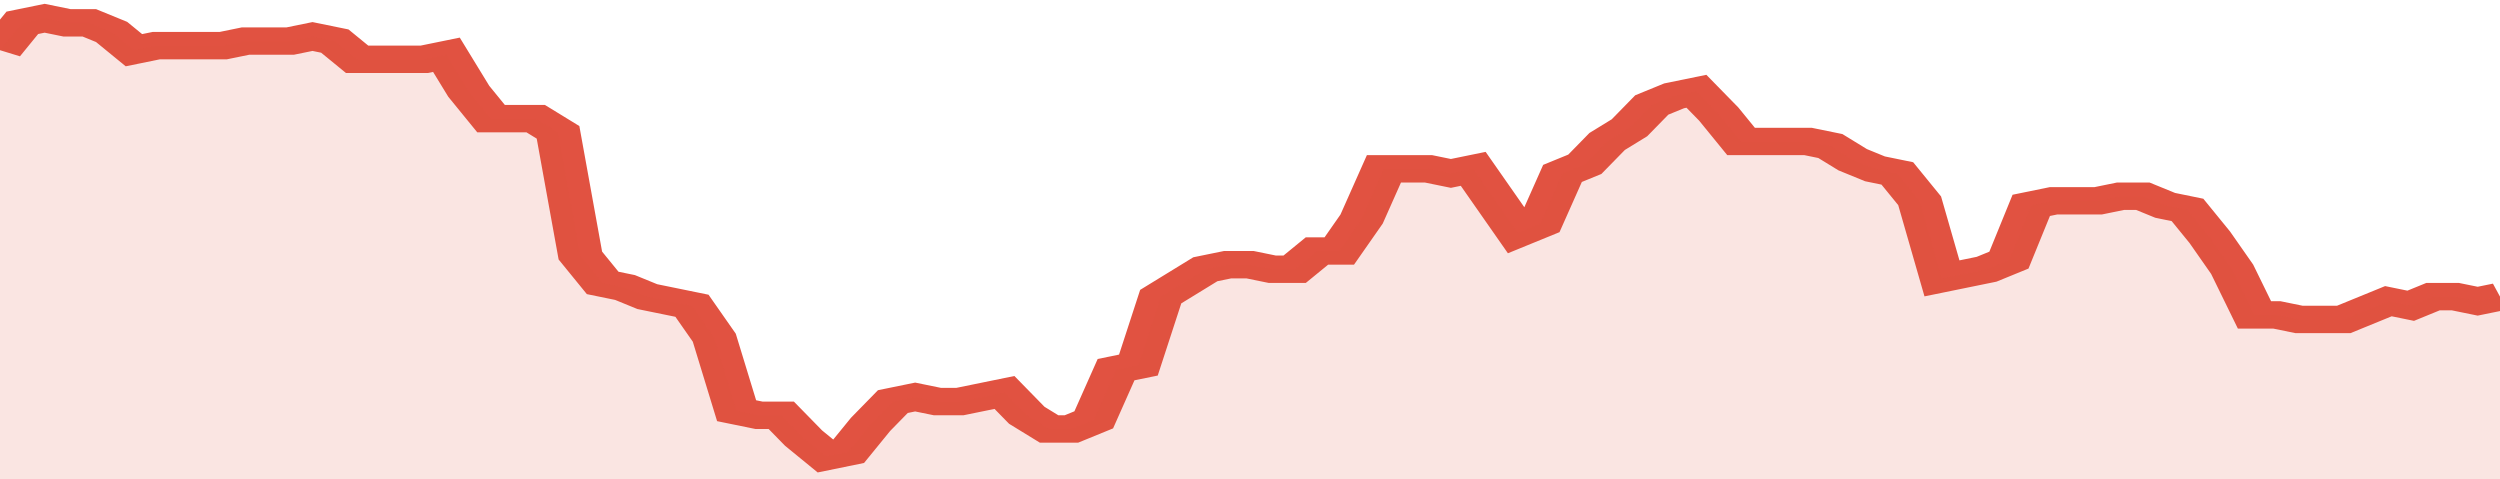 <svg xmlns="http://www.w3.org/2000/svg" viewBox="0 0 336 105" width="120" height="23" preserveAspectRatio="none">
				 <polyline fill="none" stroke="#E15241" stroke-width="6" points="0, 11 3, 5 6, 4 9, 5 12, 5 15, 7 18, 11 21, 10 24, 10 27, 10 30, 10 33, 9 36, 9 39, 9 42, 8 45, 9 48, 13 51, 13 54, 13 57, 13 60, 12 63, 20 66, 26 69, 26 72, 26 75, 29 78, 56 81, 62 84, 63 87, 65 90, 66 93, 67 96, 74 99, 90 102, 91 105, 91 108, 96 111, 100 114, 99 117, 93 120, 88 123, 87 126, 88 129, 88 132, 87 135, 86 138, 91 141, 94 144, 94 147, 92 150, 81 153, 80 156, 65 159, 62 162, 59 165, 58 168, 58 171, 59 174, 59 177, 55 180, 55 183, 48 186, 37 189, 37 192, 37 195, 38 198, 37 201, 44 204, 51 207, 49 210, 38 213, 36 216, 31 219, 28 222, 23 225, 21 228, 20 231, 25 234, 31 237, 31 240, 31 243, 31 246, 32 249, 35 252, 37 255, 38 258, 44 261, 61 264, 60 267, 59 270, 57 273, 45 276, 44 279, 44 282, 44 285, 43 288, 43 291, 45 294, 46 297, 52 300, 59 303, 69 306, 69 309, 70 312, 70 315, 70 318, 68 321, 66 324, 67 327, 65 330, 65 333, 66 336, 65 336, 65 "> </polyline>
				 <polygon fill="#E15241" opacity="0.15" points="0, 105 0, 11 3, 5 6, 4 9, 5 12, 5 15, 7 18, 11 21, 10 24, 10 27, 10 30, 10 33, 9 36, 9 39, 9 42, 8 45, 9 48, 13 51, 13 54, 13 57, 13 60, 12 63, 20 66, 26 69, 26 72, 26 75, 29 78, 56 81, 62 84, 63 87, 65 90, 66 93, 67 96, 74 99, 90 102, 91 105, 91 108, 96 111, 100 114, 99 117, 93 120, 88 123, 87 126, 88 129, 88 132, 87 135, 86 138, 91 141, 94 144, 94 147, 92 150, 81 153, 80 156, 65 159, 62 162, 59 165, 58 168, 58 171, 59 174, 59 177, 55 180, 55 183, 48 186, 37 189, 37 192, 37 195, 38 198, 37 201, 44 204, 51 207, 49 210, 38 213, 36 216, 31 219, 28 222, 23 225, 21 228, 20 231, 25 234, 31 237, 31 240, 31 243, 31 246, 32 249, 35 252, 37 255, 38 258, 44 261, 61 264, 60 267, 59 270, 57 273, 45 276, 44 279, 44 282, 44 285, 43 288, 43 291, 45 294, 46 297, 52 300, 59 303, 69 306, 69 309, 70 312, 70 315, 70 318, 68 321, 66 324, 67 327, 65 330, 65 333, 66 336, 65 336, 105 "></polygon>
			</svg>